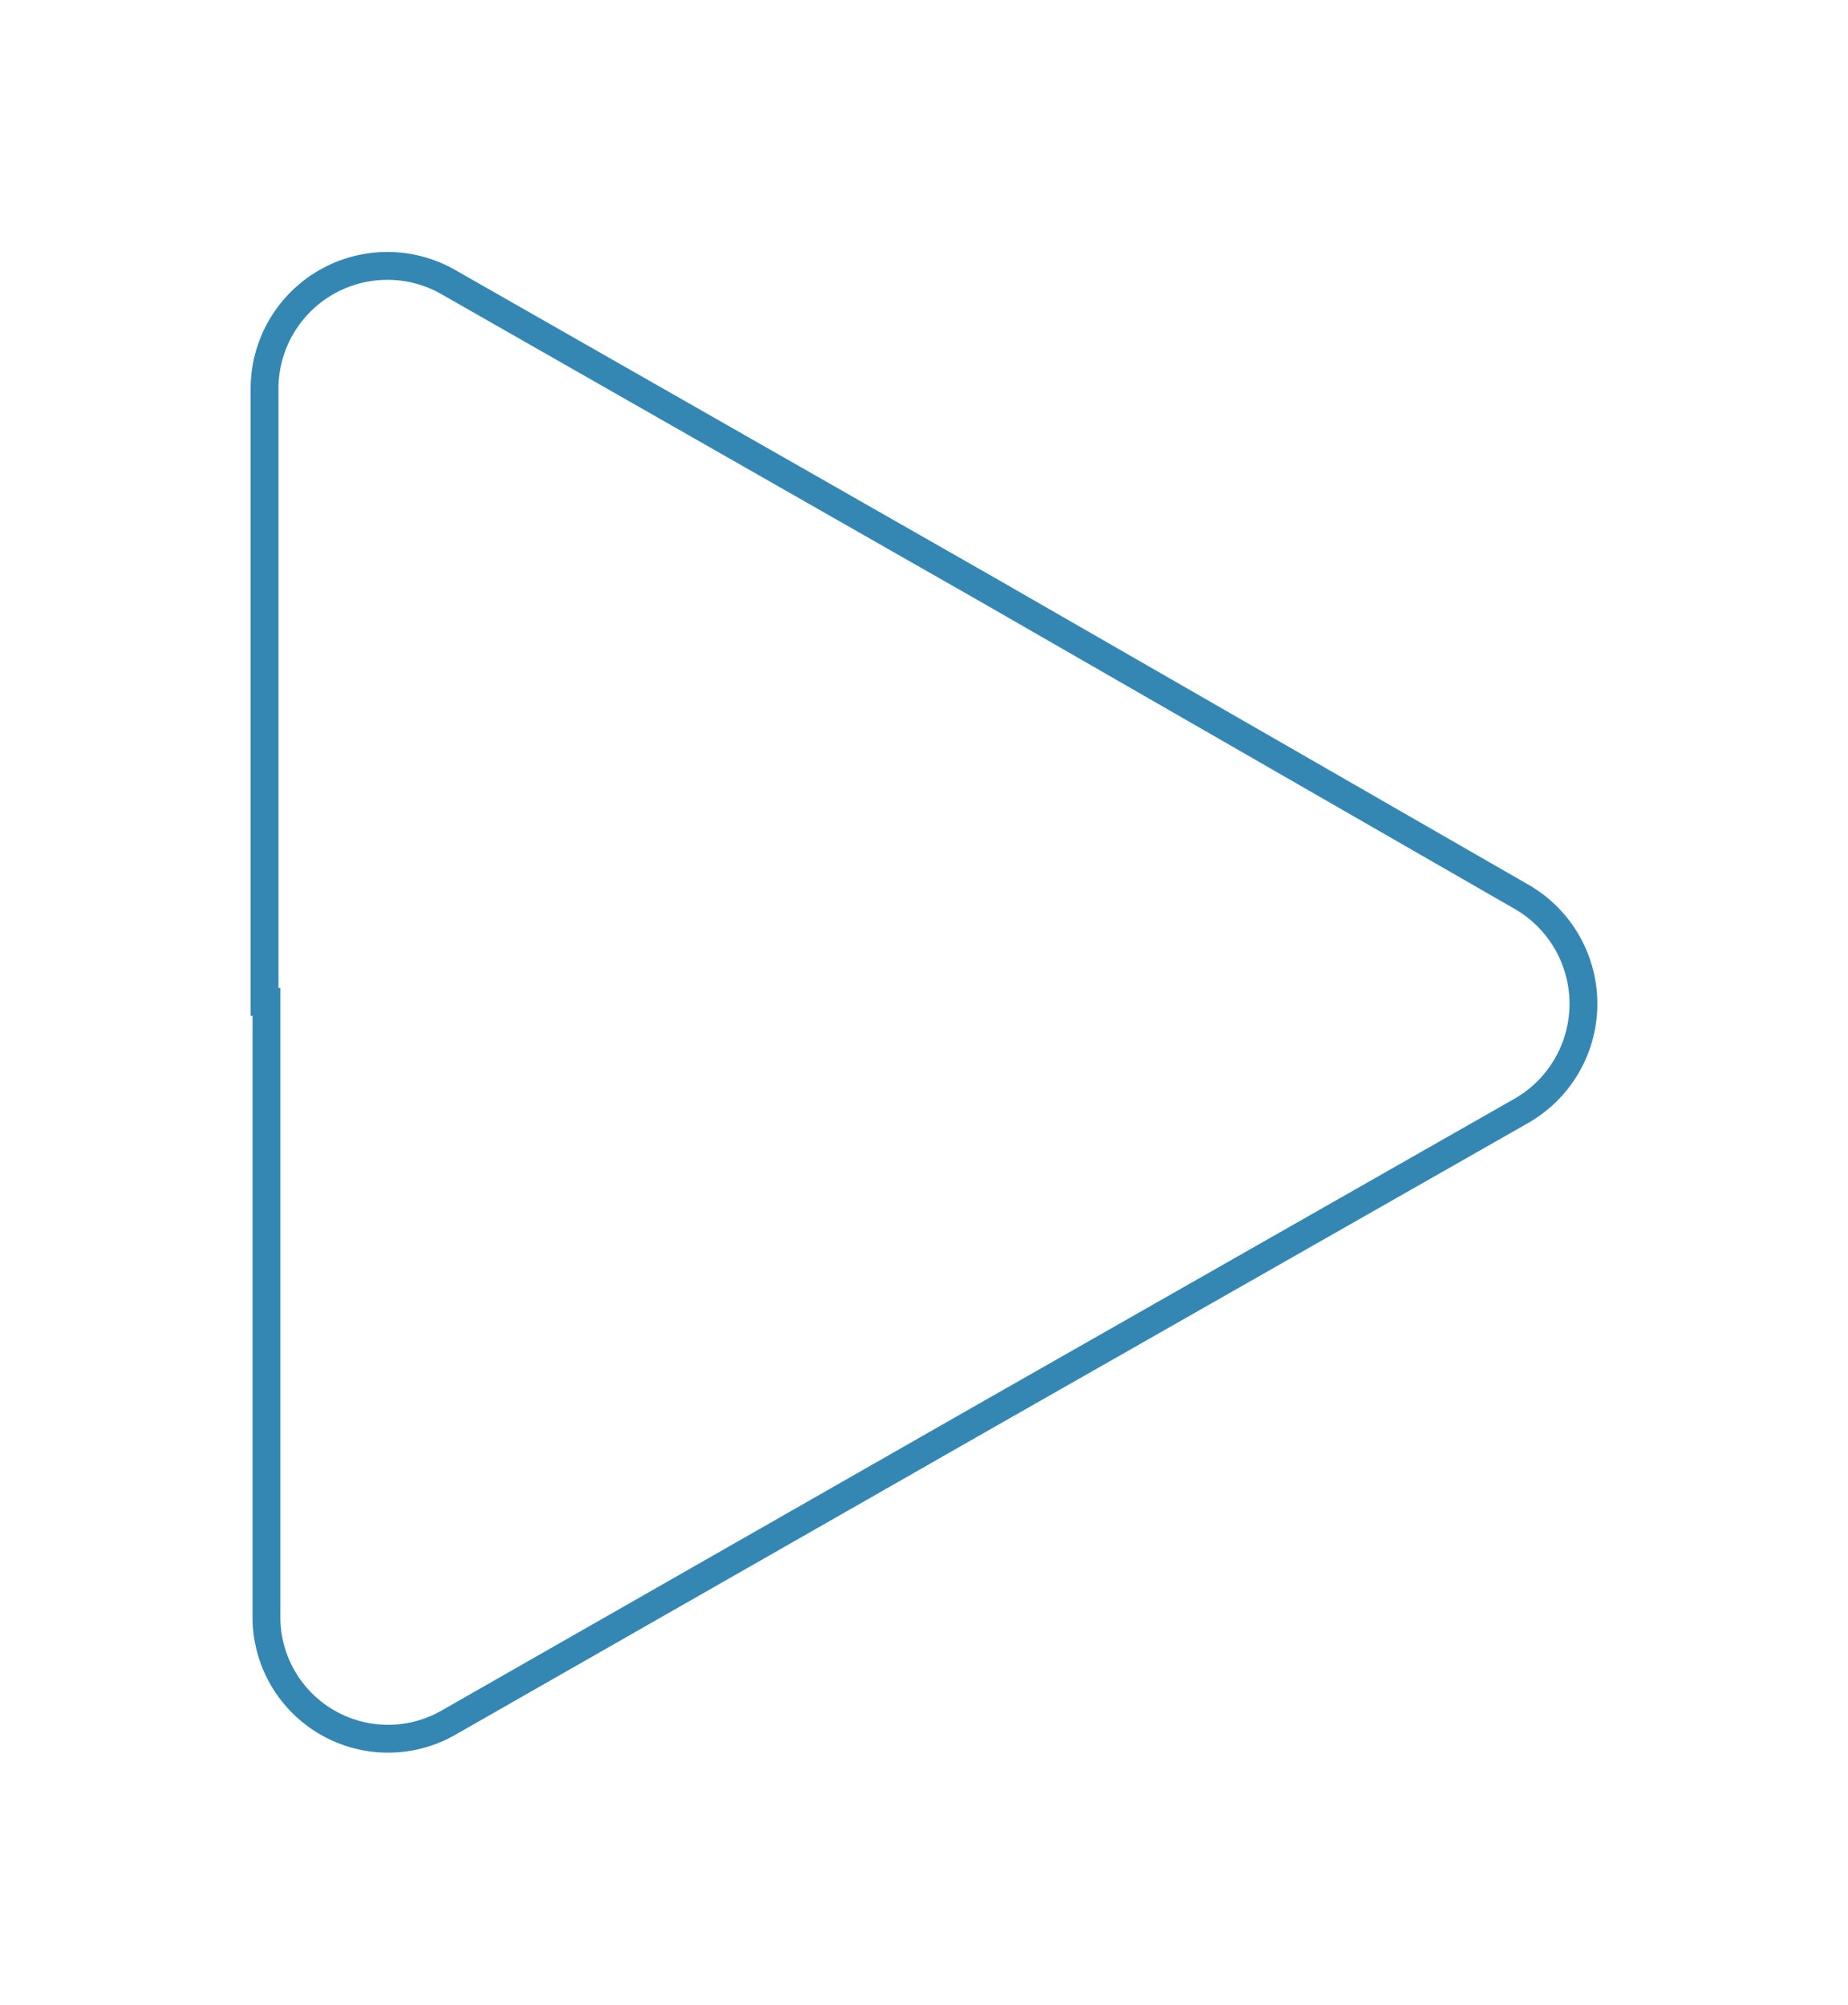 <?xml version="1.0" encoding="utf-8"?>
<svg xmlns="http://www.w3.org/2000/svg" xmlns:xlink="http://www.w3.org/1999/xlink" viewBox="451.4 644.457 66.364 71.985">
  <defs>
    <style>
      .cls-1 {
        fill: #fff;
        stroke: rgba(15,113,166,0.84);
        stroke-miterlimit: 10;
      }

      .cls-2 {
        filter: url(#Path_1);
      }
    </style>
    <filter id="Path_1" x="451.4" y="644.457" width="66.364" height="71.985" filterUnits="userSpaceOnUse">
      <feOffset input="SourceAlpha"/>
      <feGaussianBlur stdDeviation="3" result="blur"/>
      <feFlood flood-opacity="0.161"/>
      <feComposite operator="in" in2="blur"/>
      <feComposite in="SourceGraphic"/>
    </filter>
  </defs>
  <g id="play" transform="translate(566 319.129)">
    <g class="cls-2" transform="matrix(1, 0, 0, 1, -566, -319.13)">
      <path id="Path_1-2" data-name="Path 1" class="cls-1" d="M17.9,38.3V16.27a4.412,4.412,0,0,1,6.568-3.832L43.9,23.522,63.057,34.538a4.43,4.43,0,0,1,0,7.663L43.831,53.148,24.537,64.164a4.368,4.368,0,0,1-6.568-3.832V38.3Z" transform="translate(443 642.13)"/>
    </g>
  </g>
</svg>
